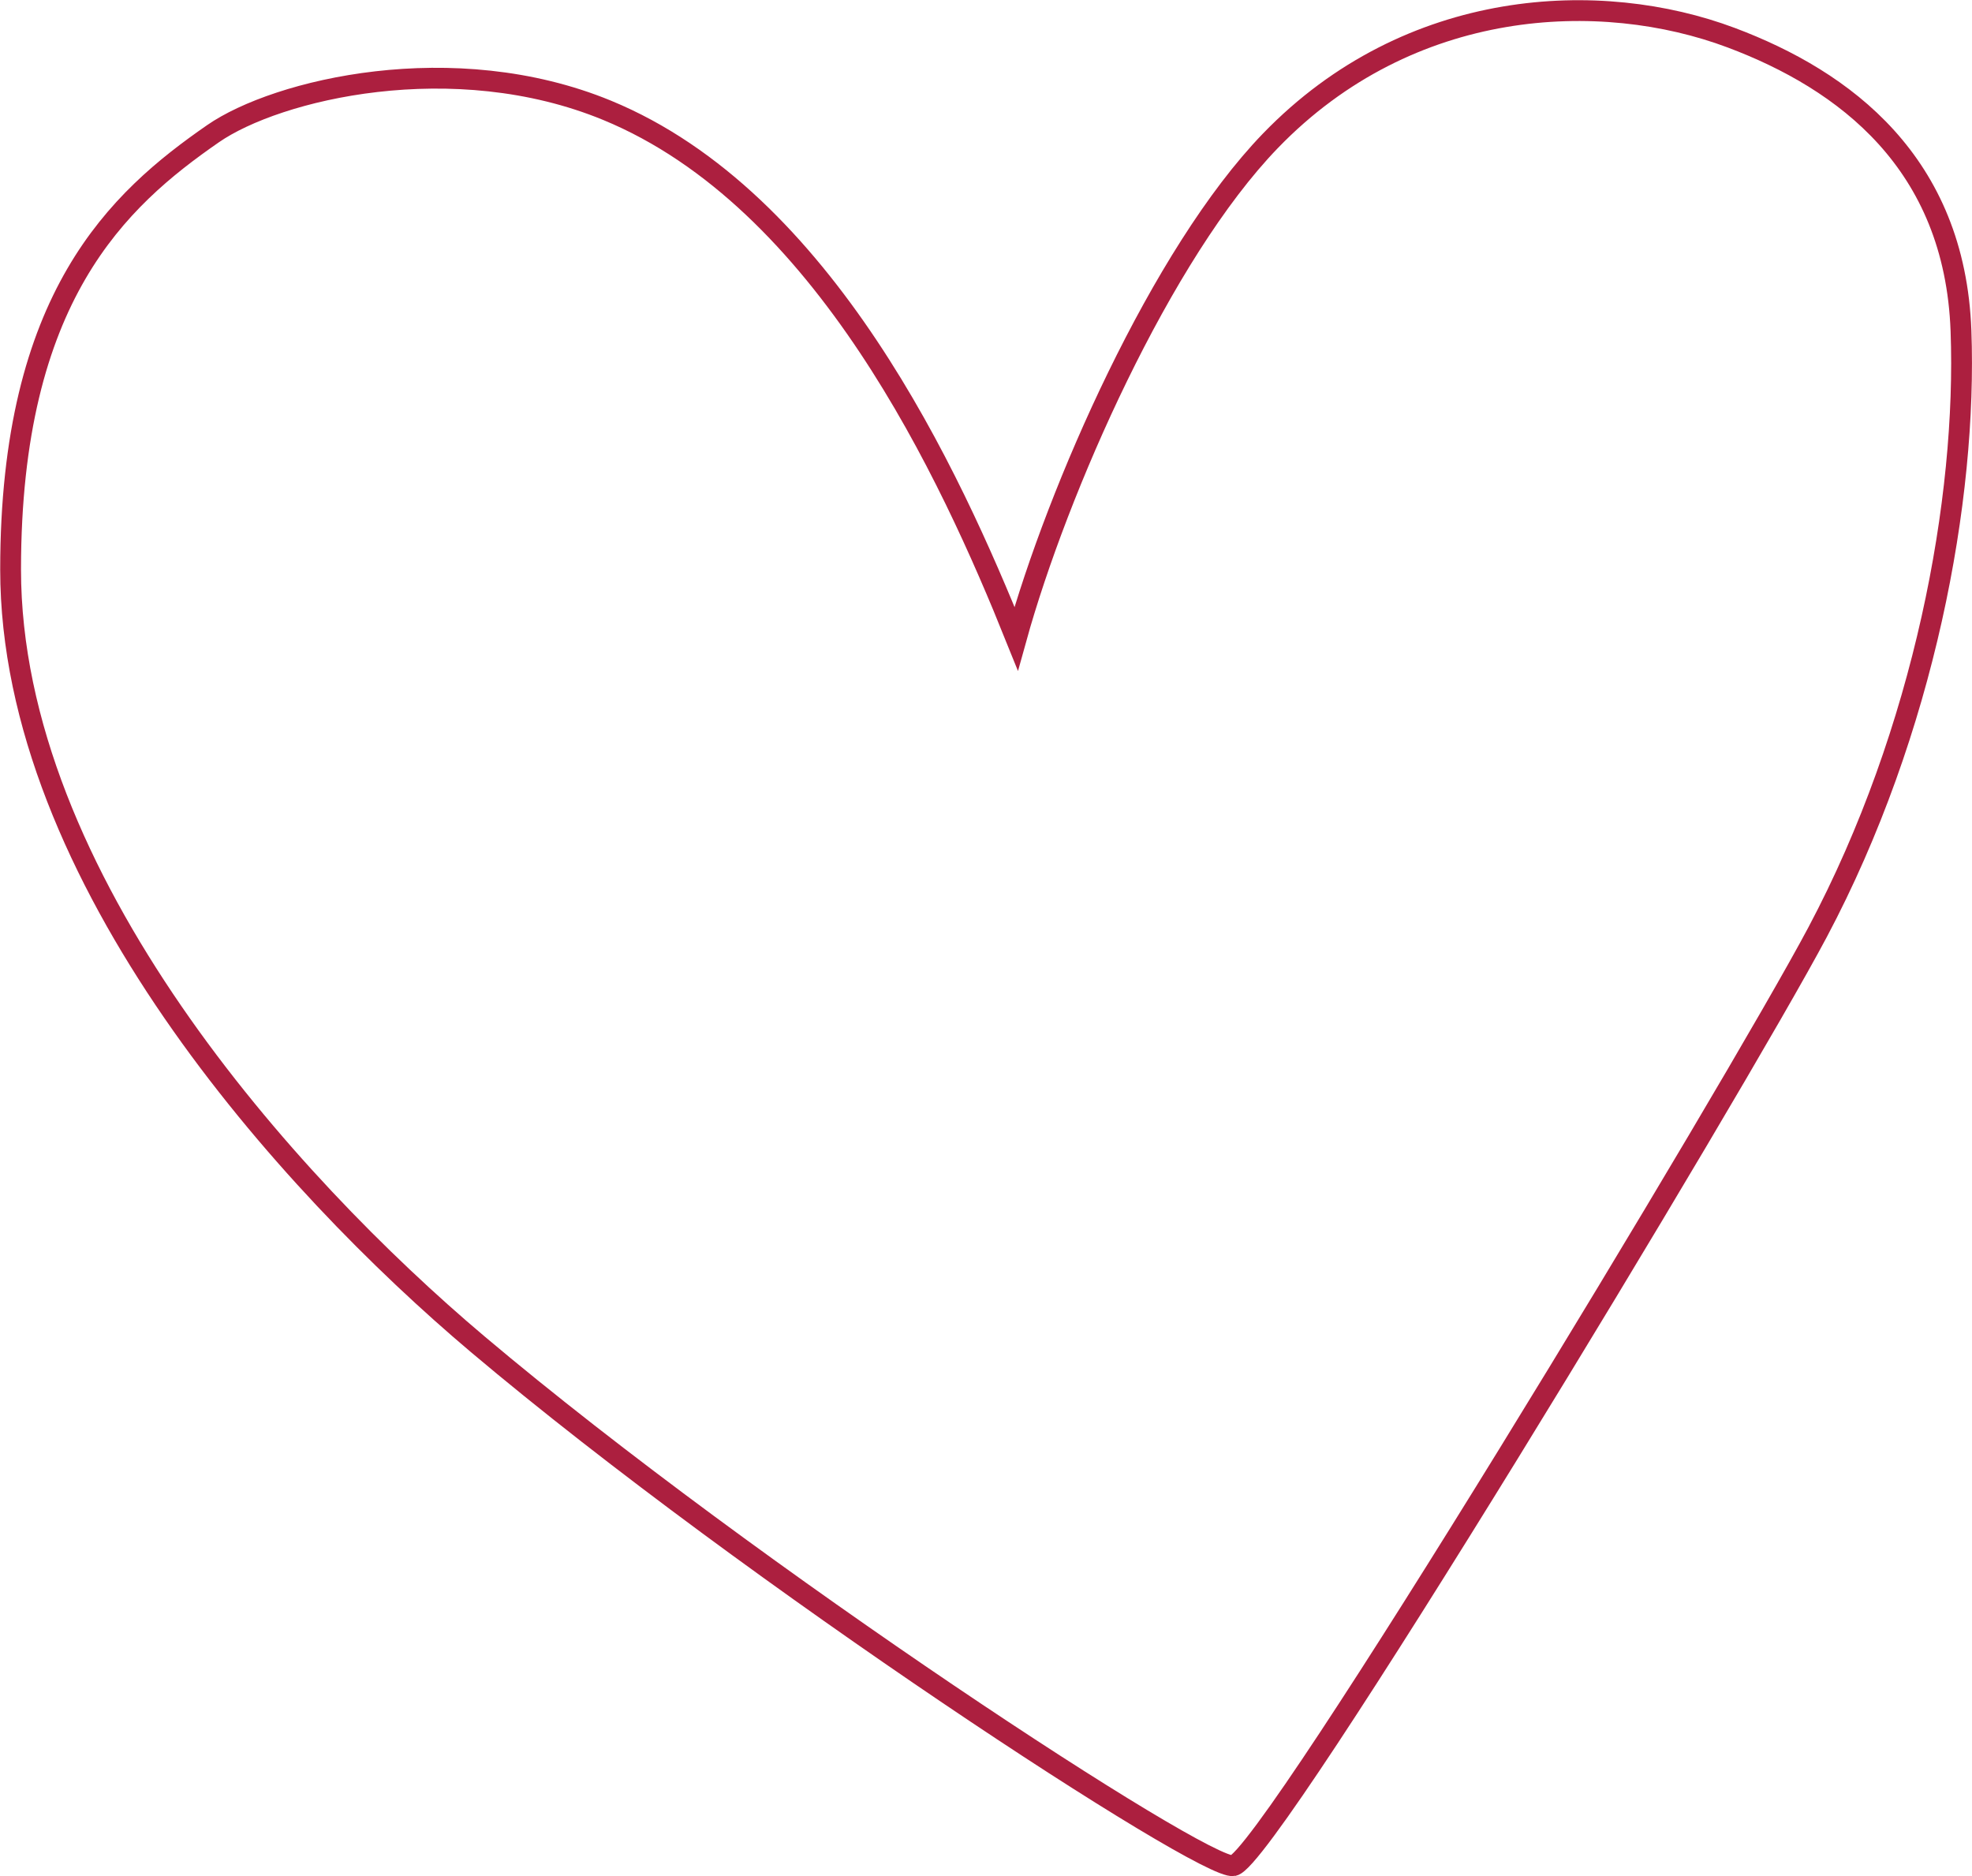 <?xml version="1.0" encoding="UTF-8"?> <svg xmlns="http://www.w3.org/2000/svg" width="4834" height="4599" viewBox="0 0 4834 4599" fill="none"><path d="M3114 345.301C2846.32 622.364 2592.33 1199.98 2490.99 1565.31C2328.99 1162.31 2019.5 489.056 1488 270.302C1111.5 115.343 678.963 219.001 522.002 327.802C290.5 488.273 26.002 726.802 26 1395.8C25.998 2149.48 704.33 2900.86 1170.49 3294.31C1844 3862.77 2954.49 4586.6 3023.49 4572.8C3112.5 4555 4257.5 2657.8 4455.5 2284.8C4717.48 1791.27 4822.17 1222.77 4807 810.802C4791.83 398.832 4522 196.802 4243.5 92.302C3925 -27.207 3456 -8.697 3114 345.301Z" stroke="#AC1F3F" stroke-width="51"></path></svg> 
